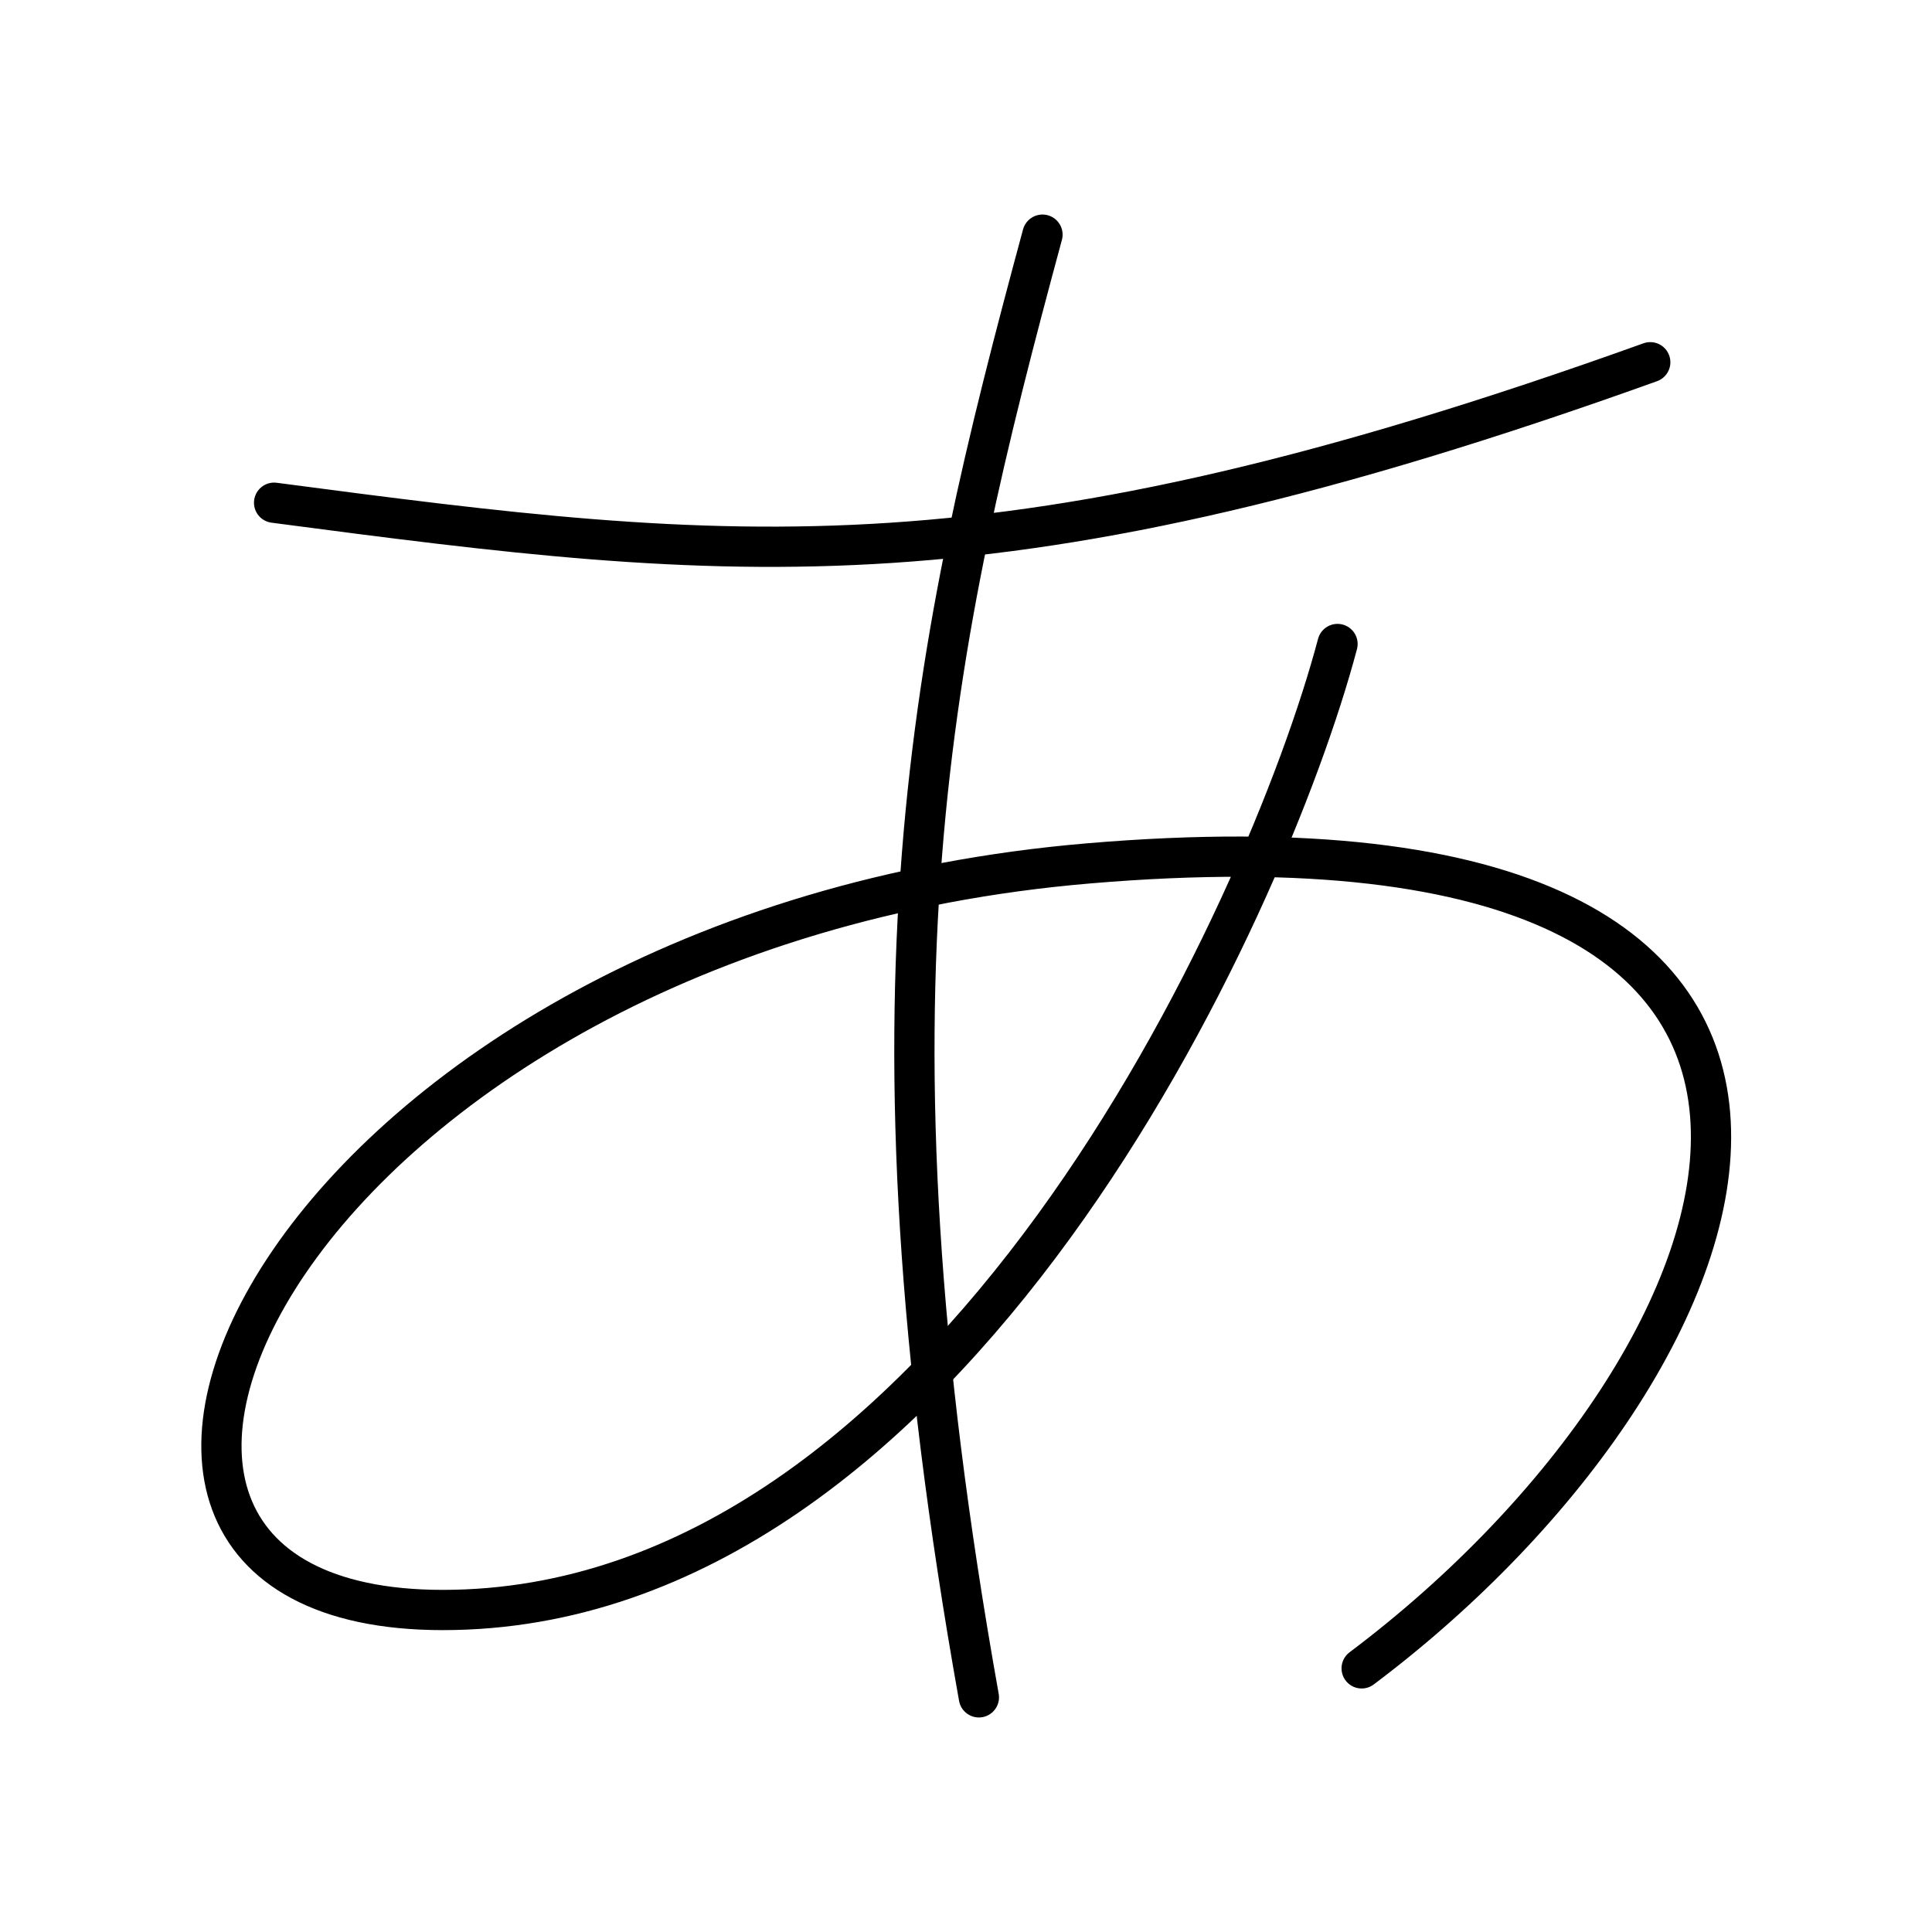 <?xml version="1.0" encoding="utf-8"?>
<!-- Generator: www.svgicons.com -->
<svg xmlns="http://www.w3.org/2000/svg" width="800" height="800" viewBox="0 0 48 48">
<path fill="none" stroke="currentColor" stroke-linecap="round" stroke-linejoin="round" d="M25.9 5.83C23.15 16 21.19 24.64 24.32 42.17"/><path fill="none" stroke="currentColor" stroke-linecap="round" stroke-linejoin="round" d="M6.81 12.49C18.27 14 24.85 14.8 41 9m-7.77 7C31.48 22.6 23.59 40 11 40C-.83 40 7.3 23.12 27.05 21.45c21.94-1.86 17 12.32 6.78 20"/>
</svg>
